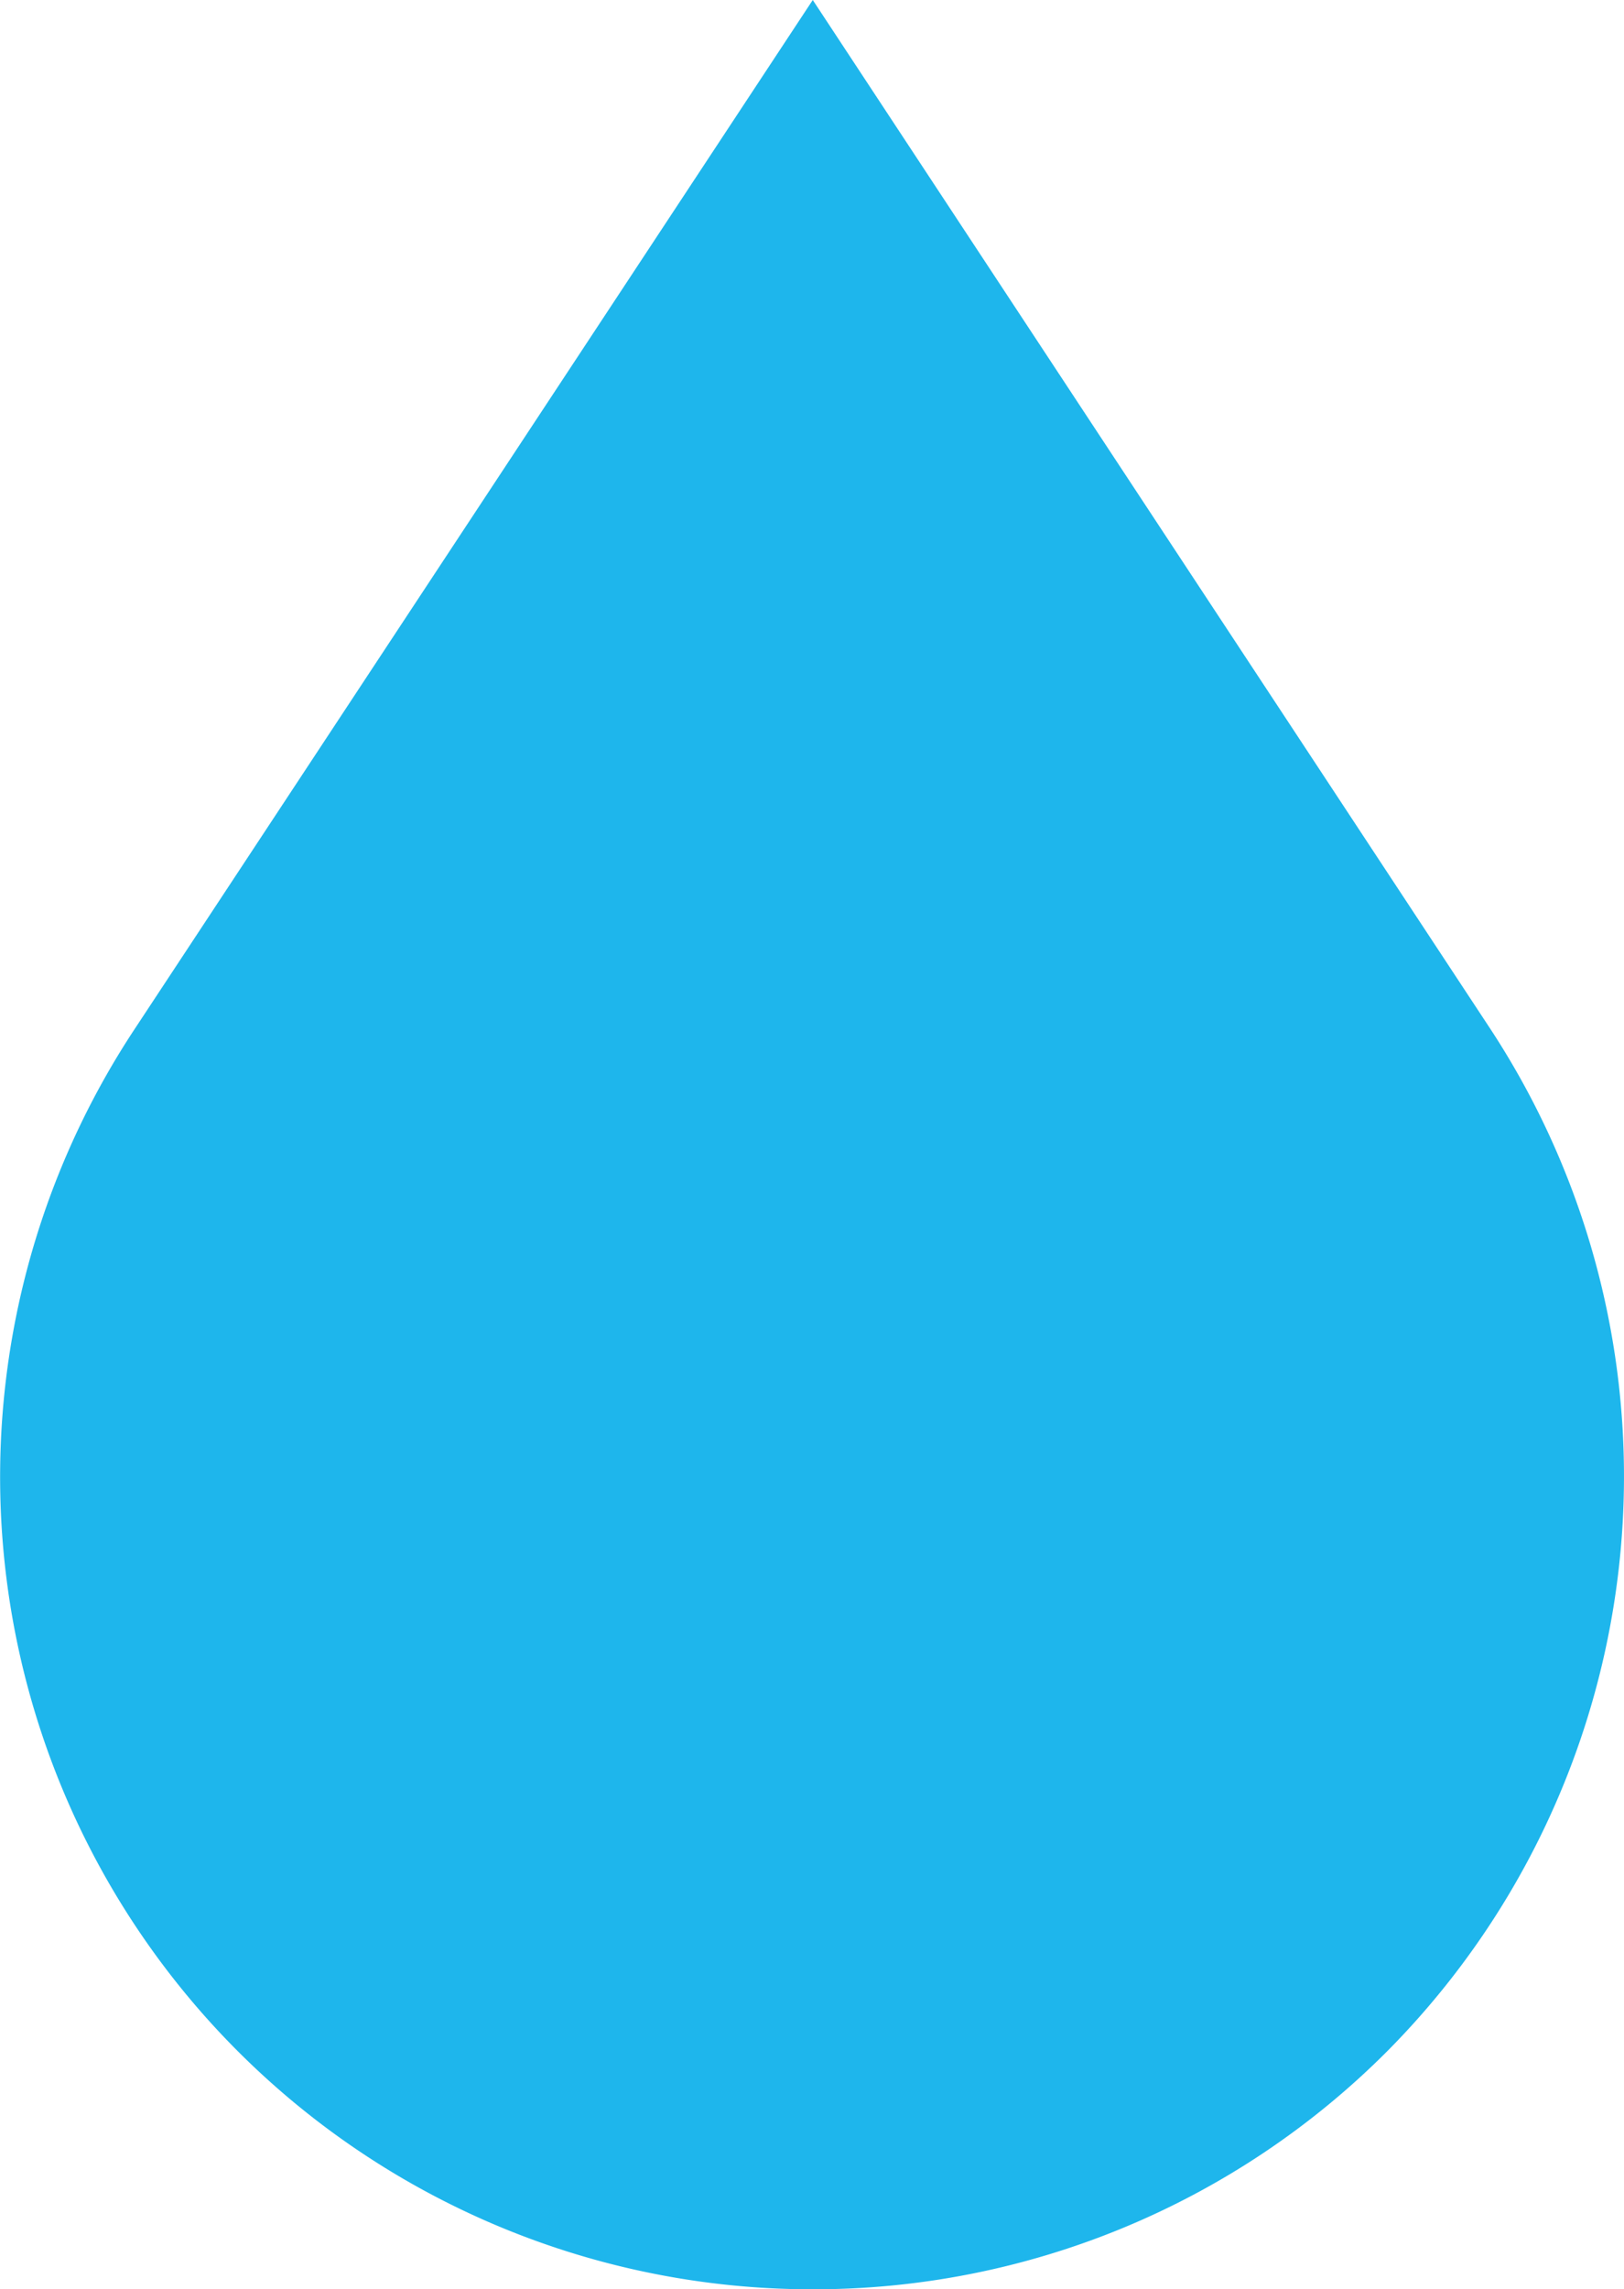 <svg xmlns="http://www.w3.org/2000/svg" width="33.774" height="47.587" viewBox="0 0 33.774 47.587">
  <path id="Tracciato_270" data-name="Tracciato 270" d="M36.536,54.837A16.841,16.841,0,0,0,48.48,49.895h0A16.959,16.959,0,0,0,50.64,28.65l-14.1-21.4L22.427,28.656A16.887,16.887,0,0,0,36.536,54.837Z" transform="translate(-19.637 -7.25)" fill="#1eb6ec"/>
</svg>
